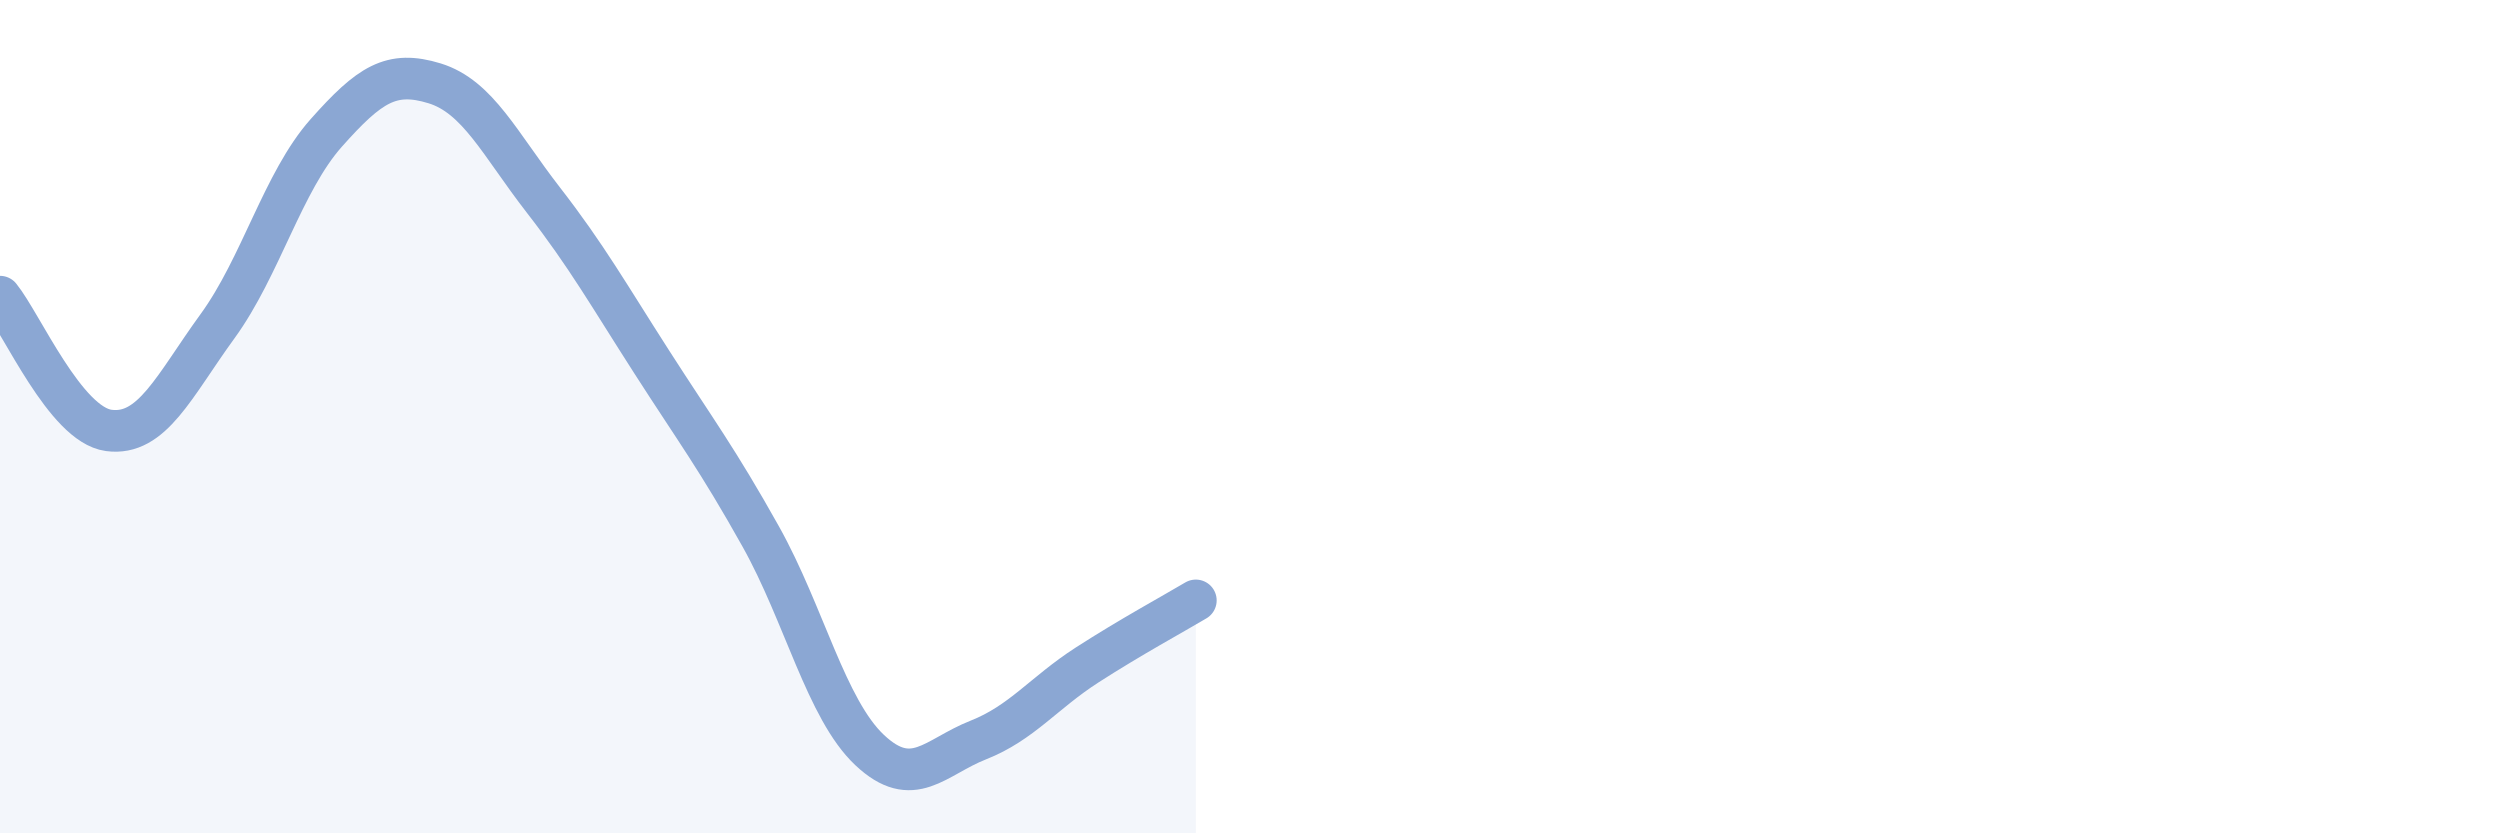 
    <svg width="60" height="20" viewBox="0 0 60 20" xmlns="http://www.w3.org/2000/svg">
      <path
        d="M 0,7.12 C 0.52,7.76 1.57,10.19 2.61,10.33 C 3.65,10.47 4.18,9.26 5.22,7.83 C 6.26,6.4 6.79,4.36 7.83,3.19 C 8.87,2.02 9.39,1.68 10.43,2 C 11.47,2.32 12,3.46 13.04,4.8 C 14.08,6.14 14.61,7.08 15.65,8.7 C 16.69,10.32 17.22,11.02 18.26,12.88 C 19.3,14.74 19.83,17.02 20.87,18 C 21.91,18.98 22.44,18.17 23.48,17.76 C 24.52,17.35 25.05,16.63 26.09,15.96 C 27.13,15.29 28.18,14.72 28.7,14.41L28.7 20L0 20Z"
        fill="#8ba7d3"
        opacity="0.1"
        stroke-linecap="round"
        stroke-linejoin="round"
      />
      <path
        d="M 0,7.12 C 0.52,7.76 1.57,10.19 2.61,10.33 C 3.65,10.47 4.18,9.26 5.22,7.83 C 6.26,6.4 6.79,4.36 7.83,3.19 C 8.87,2.02 9.39,1.68 10.43,2 C 11.47,2.32 12,3.46 13.04,4.8 C 14.08,6.14 14.61,7.08 15.65,8.7 C 16.69,10.32 17.22,11.02 18.26,12.88 C 19.3,14.74 19.83,17.02 20.87,18 C 21.91,18.98 22.44,18.17 23.48,17.76 C 24.52,17.35 25.05,16.63 26.09,15.96 C 27.13,15.29 28.18,14.72 28.7,14.41"
        stroke="#8ba7d3"
        stroke-width="1"
        fill="none"
        stroke-linecap="round"
        stroke-linejoin="round"
      />
    </svg>
  